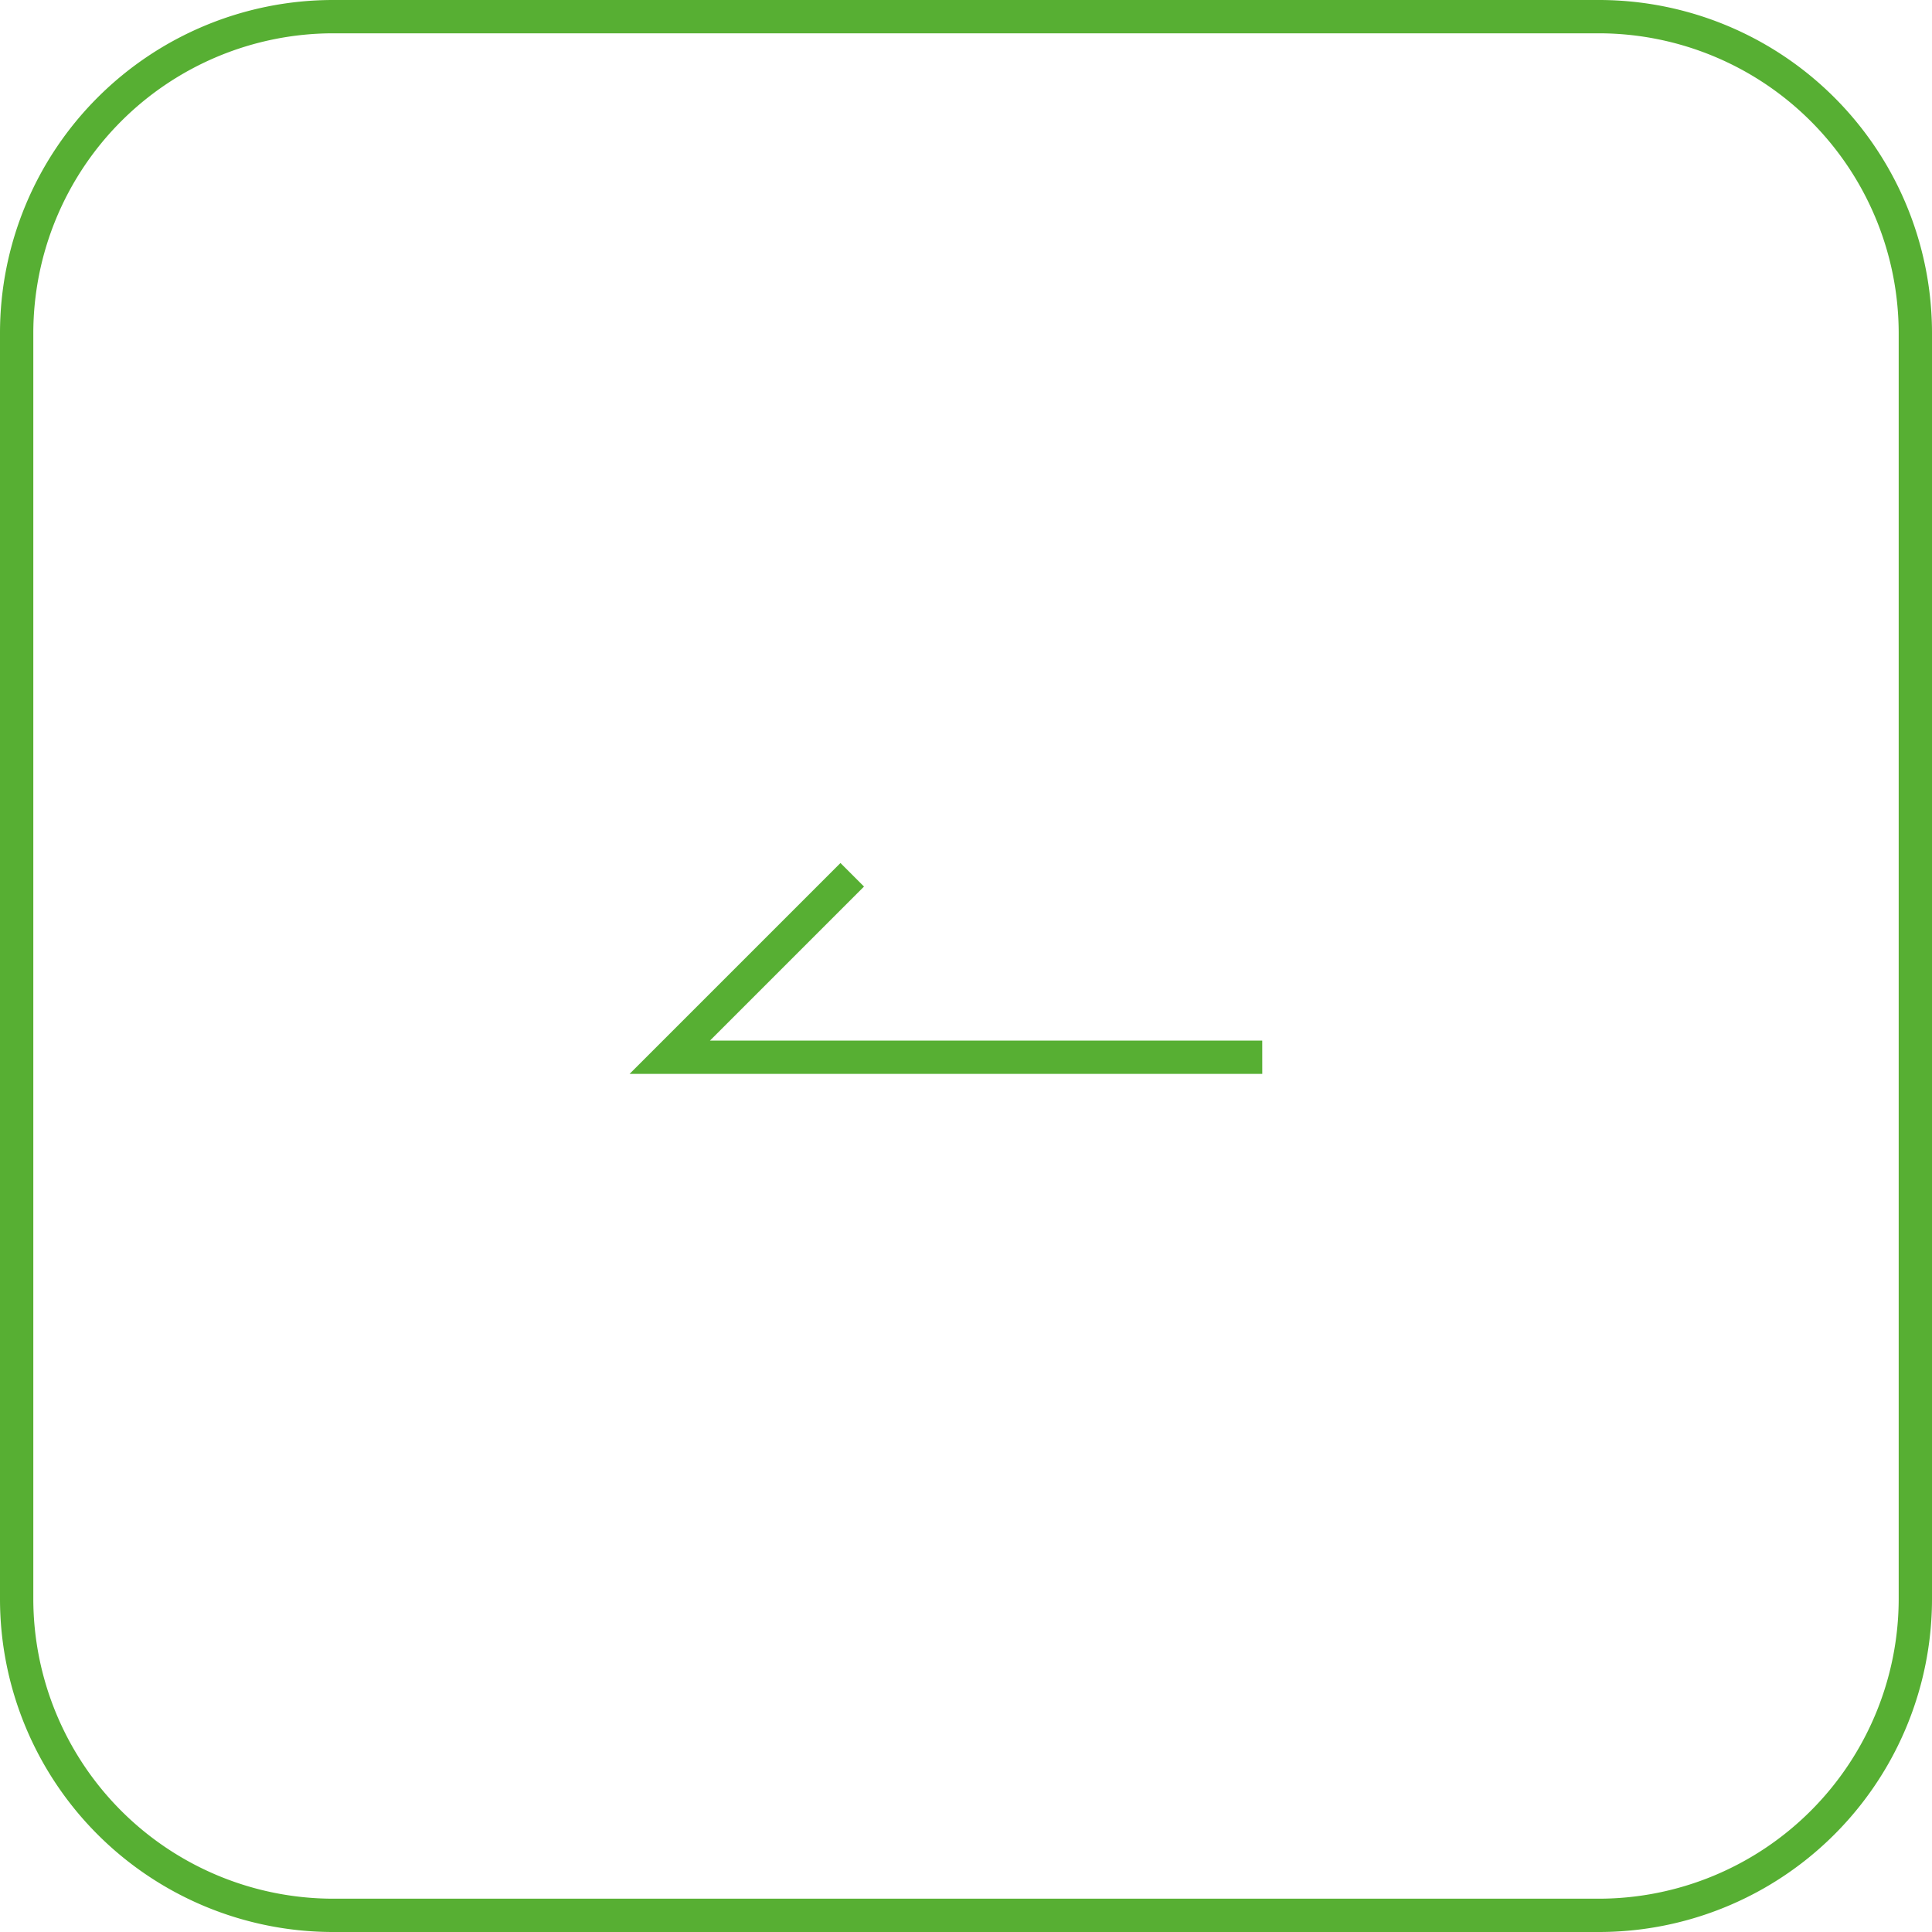 <svg xmlns="http://www.w3.org/2000/svg" width="58" height="58" viewBox="0 0 58 58"><path d="M10,1a9.01,9.01,0,0,0-9,9V48a9.01,9.01,0,0,0,9,9H48a9.01,9.01,0,0,0,9-9V10a9.01,9.01,0,0,0-9-9H10m0-1H48A10,10,0,0,1,58,10V48A10,10,0,0,1,48,58H10A10,10,0,0,1,0,48V10A10,10,0,0,1,10,0Z" fill="#57af33"/><g transform="translate(20.107 26.261)"><path d="M1763.848,208.389h-18.994l6.331-6.331.707.707-4.624,4.624h16.579Z" transform="translate(-1746.061 -202.411)" fill="#57af33"/></g></svg>